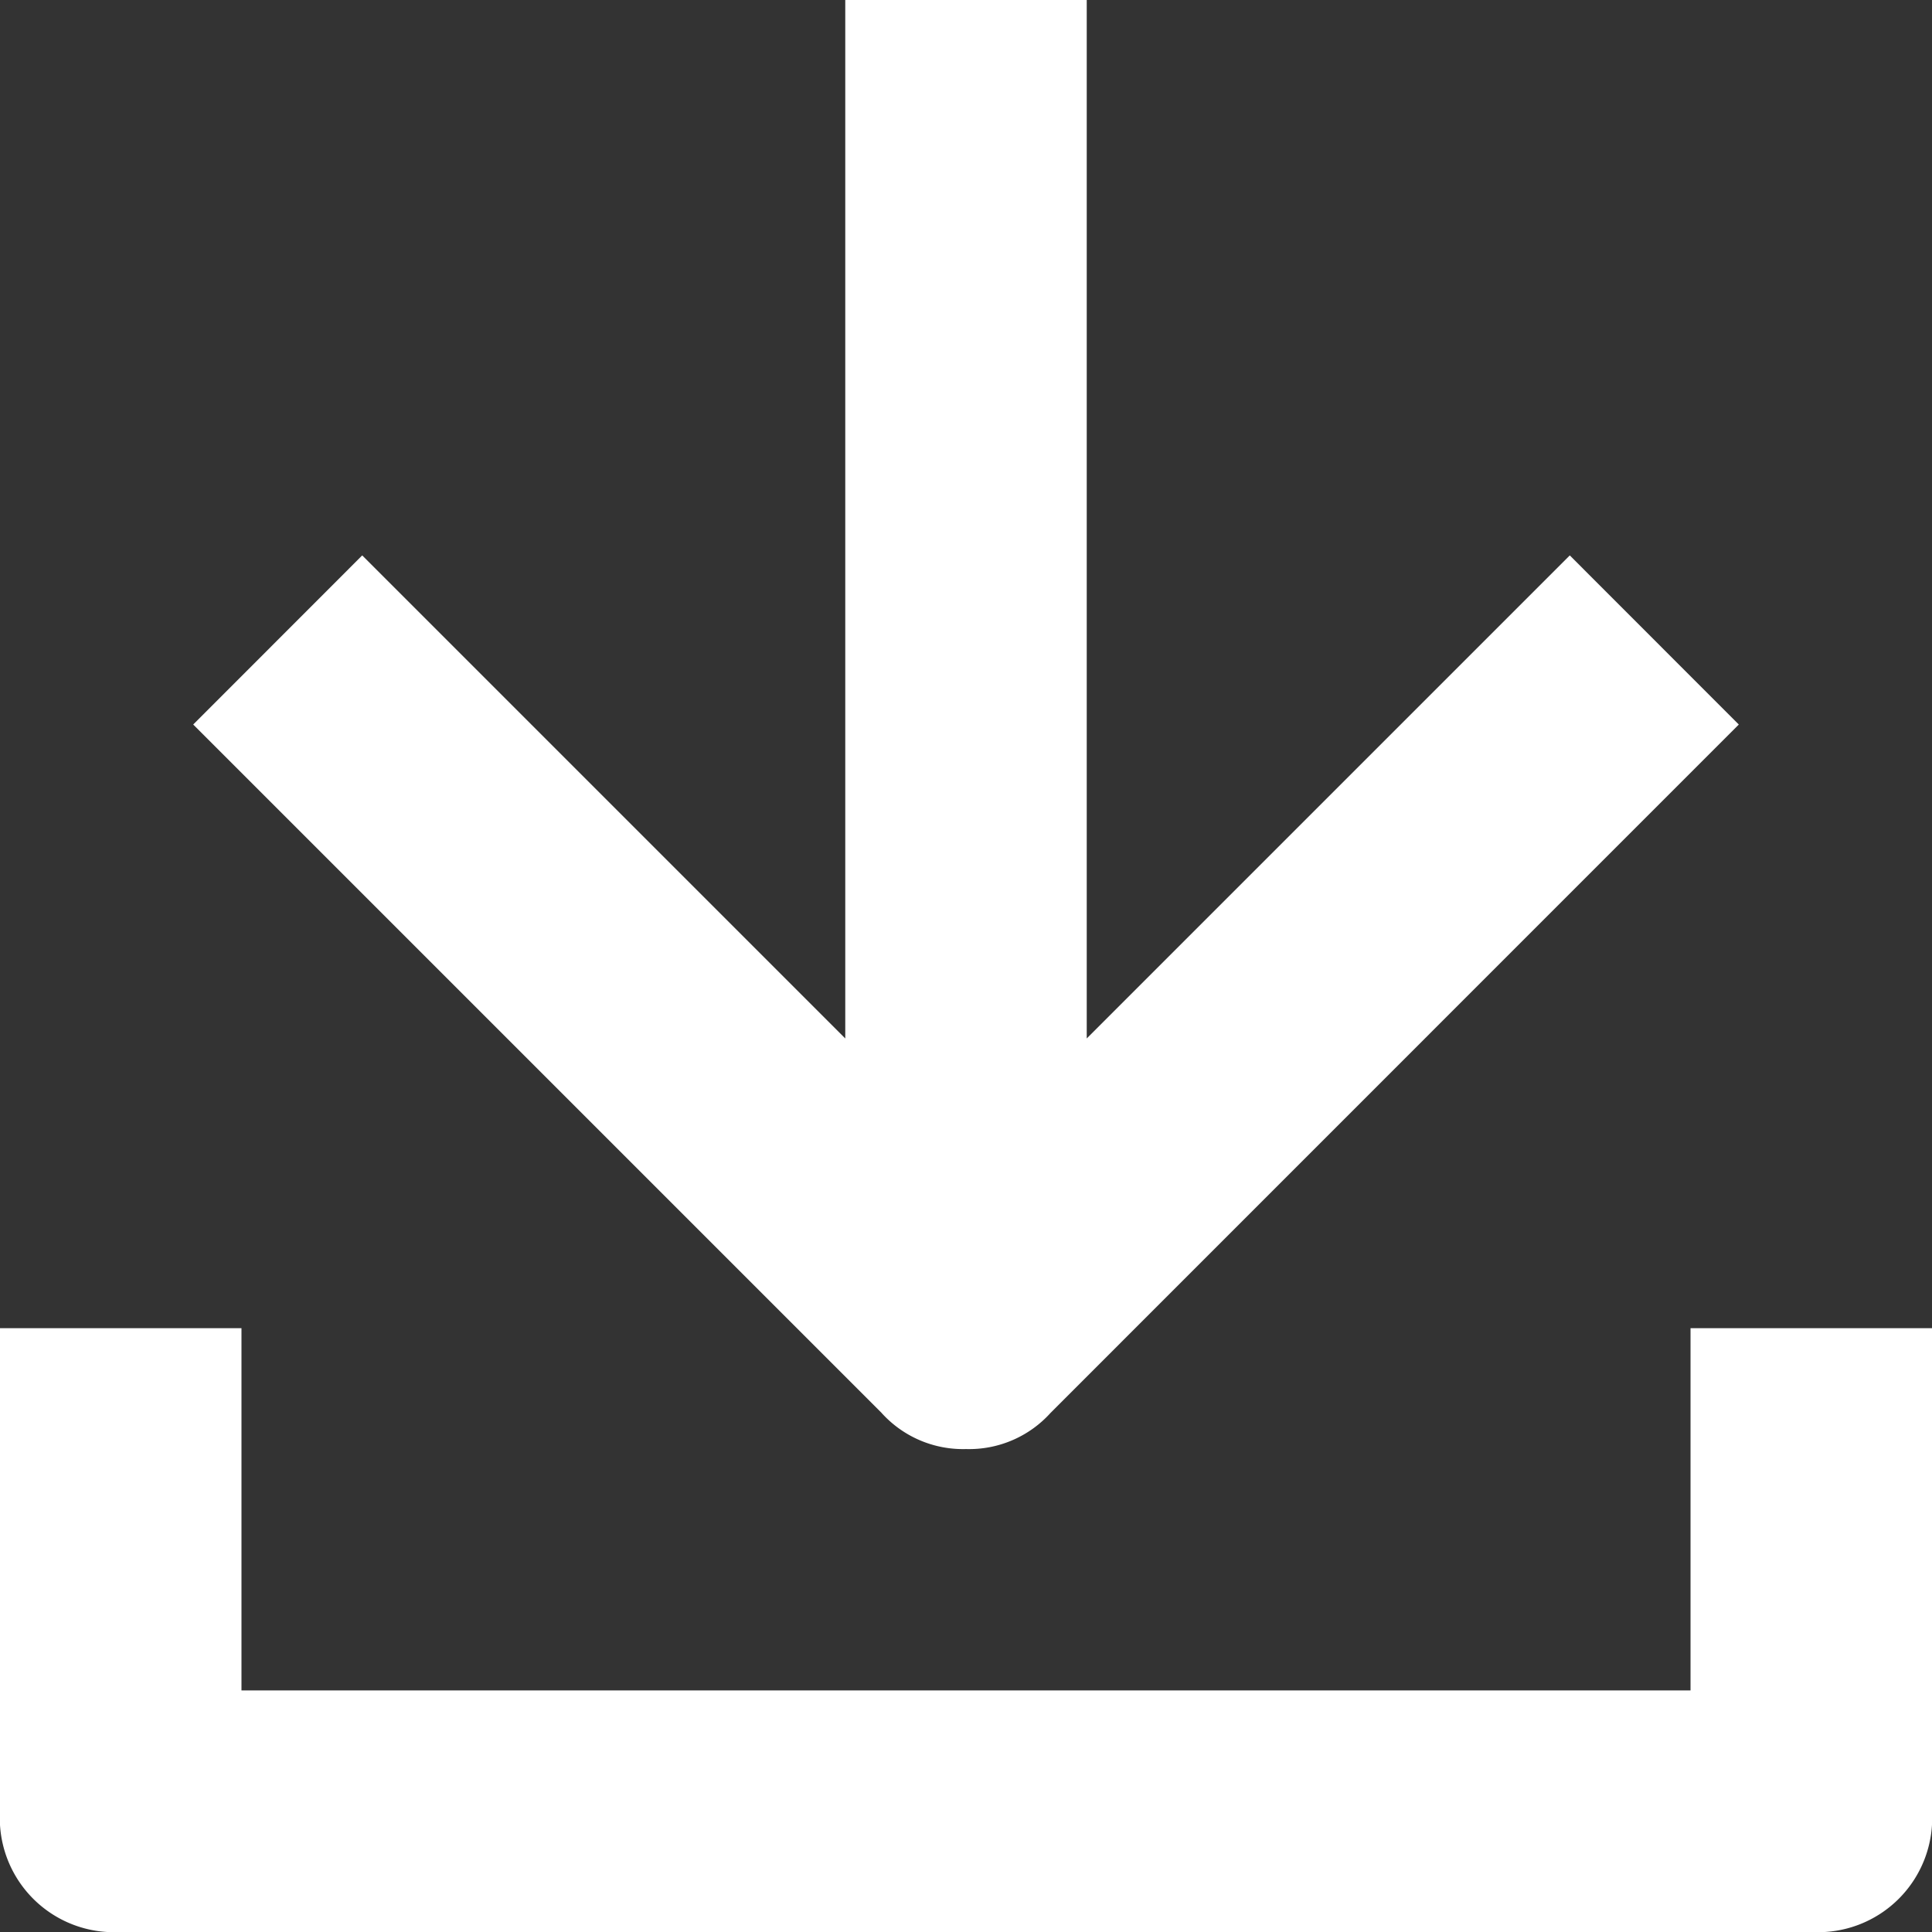 <svg id="Group_54" data-name="Group 54" xmlns="http://www.w3.org/2000/svg" width="17.25" height="17.25" viewBox="0 0 17.25 17.25">
  <rect x="0" y="0" width="17.25" height="17.25" fill="#333333" stroke="none"/>
  <path id="Path_111" data-name="Path 111" d="M8.5,12.938a.979.979,0,0,0,.755-.323L15.4,6.469,13.891,4.959,9.578,9.272V0H7.422V9.272L3.109,4.959,1.6,6.469l6.145,6.145A.979.979,0,0,0,8.5,12.938Z" transform="translate(0.125)" fill="#fff"/>
  <path id="Path_112" data-name="Path 112" d="M15.094,14.234H2.156V11H0v4.313a1.019,1.019,0,0,0,1.078,1.078H16.172a1.019,1.019,0,0,0,1.078-1.078V11H15.094Z" transform="translate(0 0.859)" fill="#fff"/>
</svg>
